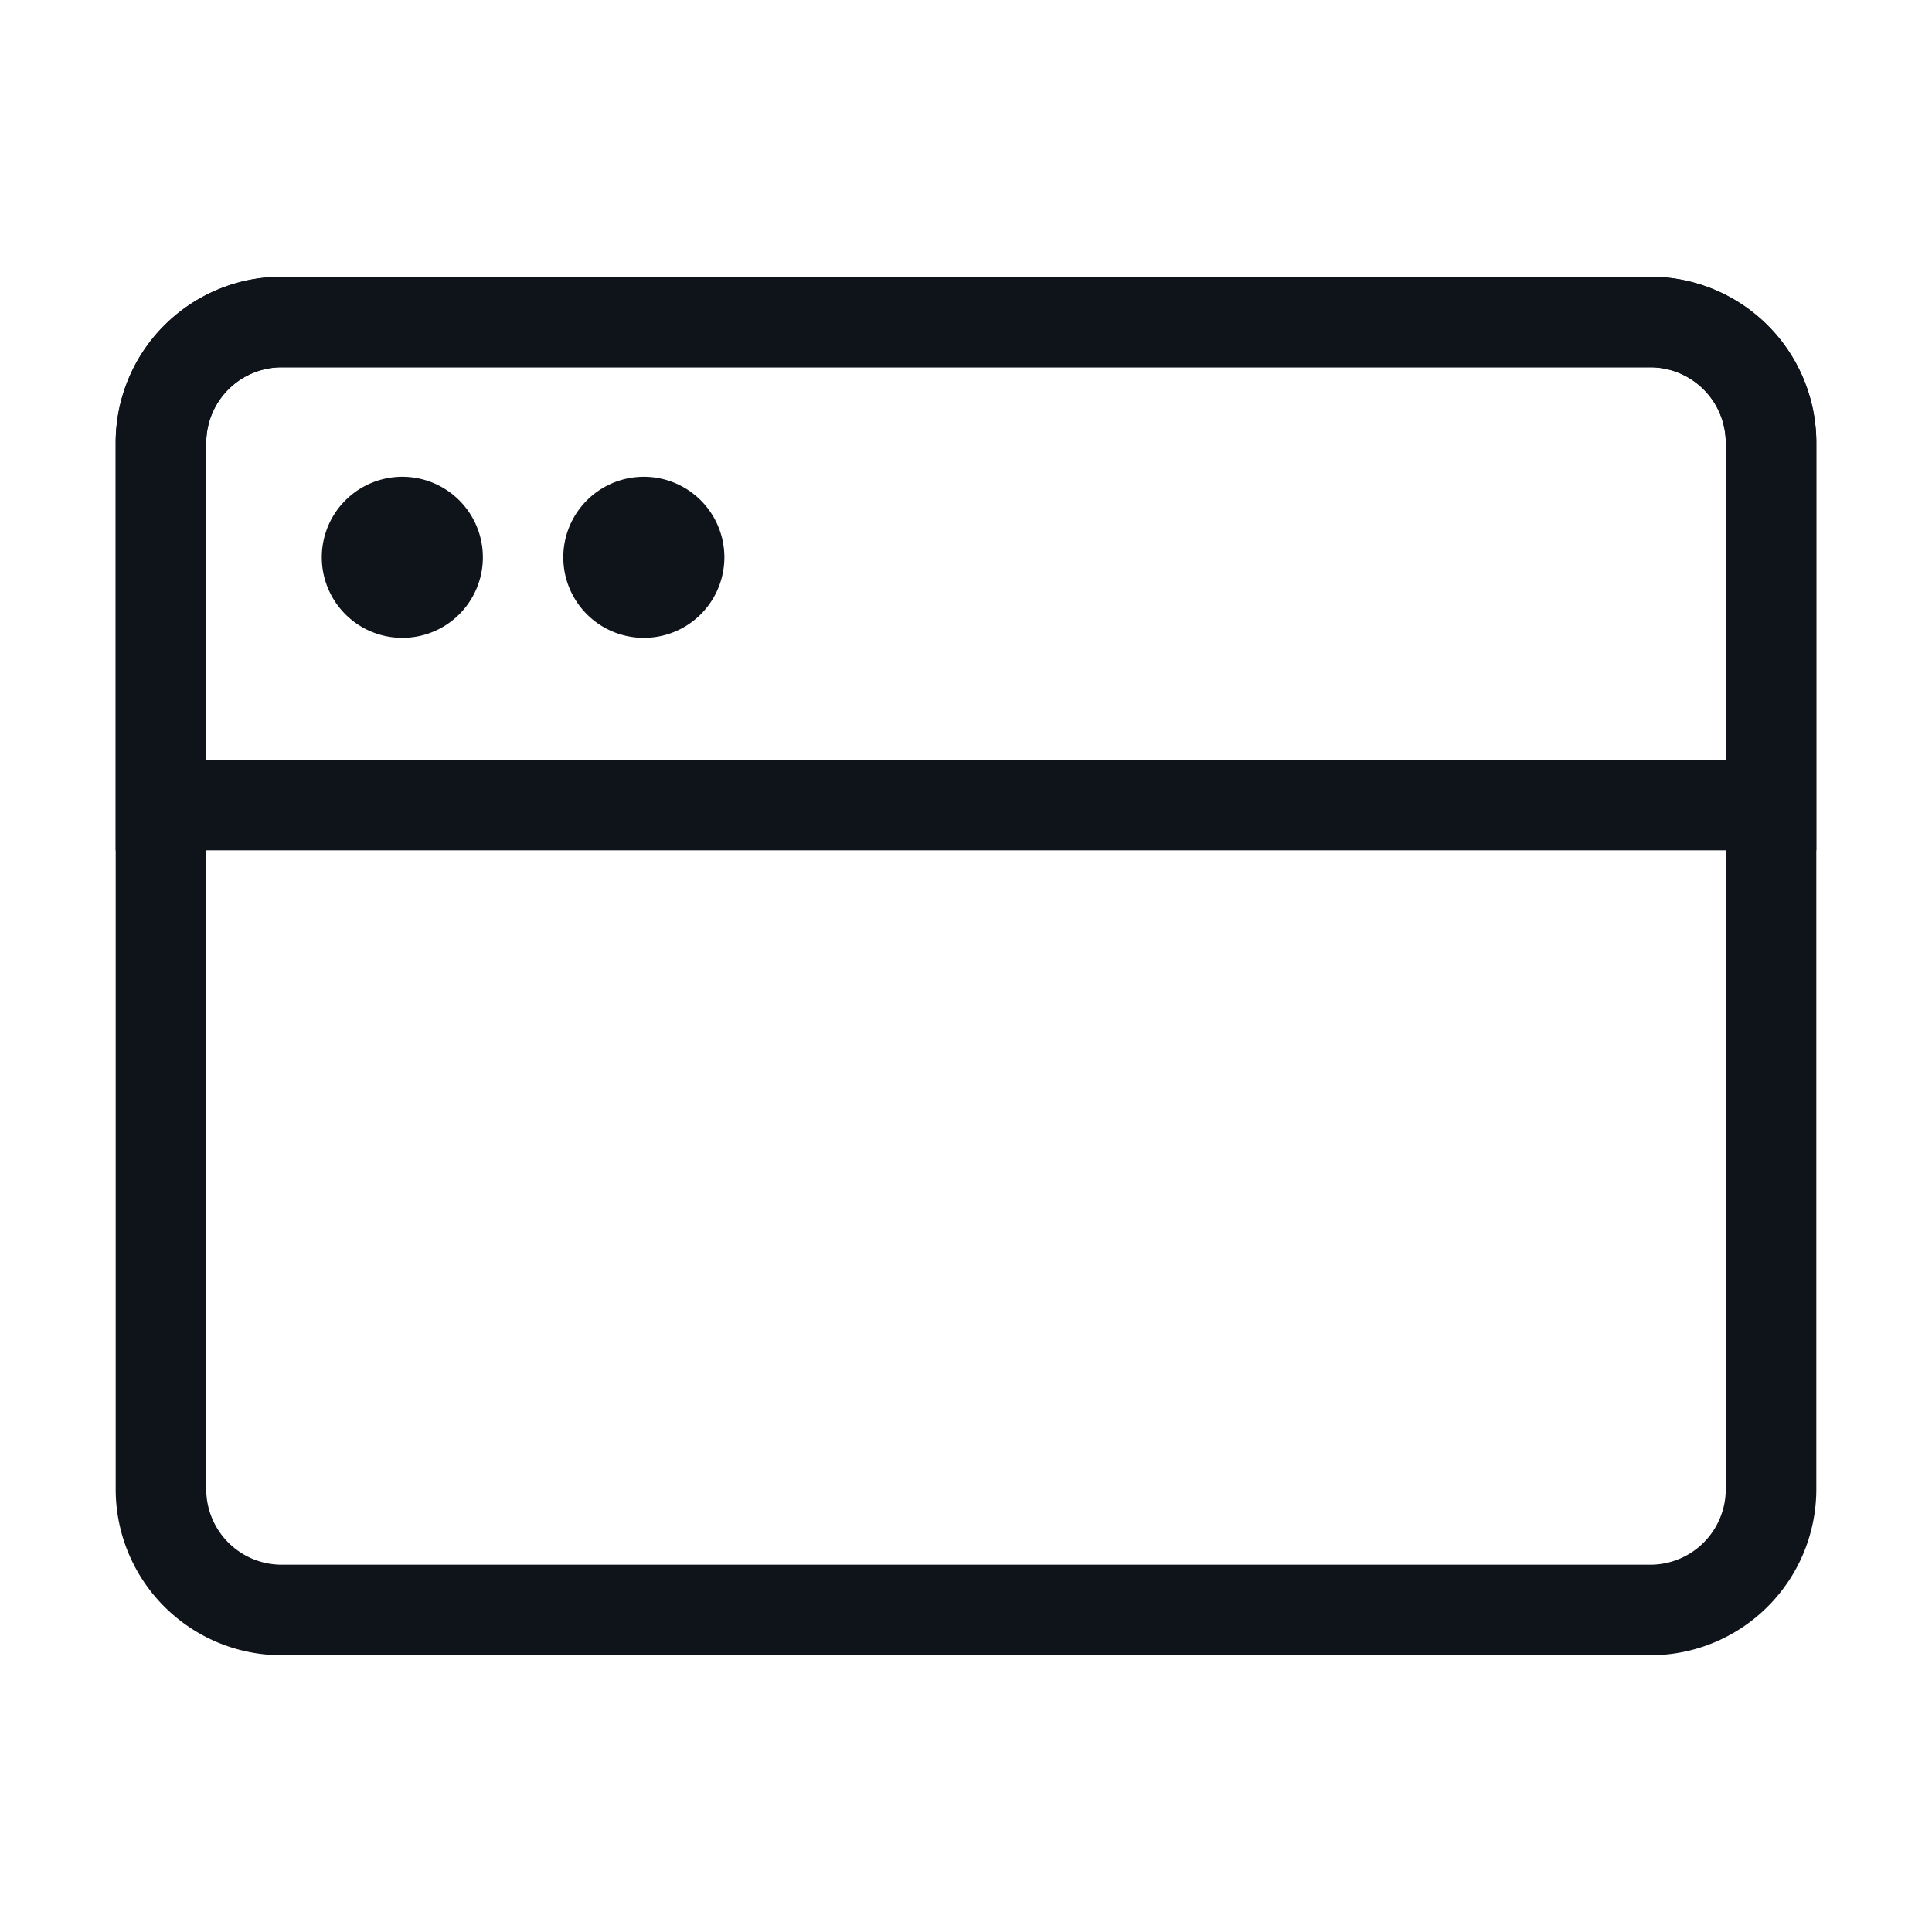 <svg xmlns="http://www.w3.org/2000/svg" width="16" height="16" fill="none" viewBox="0 0 16 16">
  <path stroke="#0F131A" stroke-linejoin="round" stroke-width=".75" d="M13.667 2.667H2.333a1 1 0 0 0-1 1v8.666a1 1 0 0 0 1 1h11.334a1 1 0 0 0 1-1V3.667a1 1 0 0 0-1-1Z"/>
  <path stroke="#0F131A" stroke-width=".75" d="M1.333 3.667a1 1 0 0 1 1-1h11.334a1 1 0 0 1 1 1v3H1.333v-3Z"/>
  <path fill="#0F131A" d="M2.667 4.667a.667.667 0 1 1 1.332-.051.667.667 0 0 1-1.332.051Zm2 0a.667.667 0 1 1 1.332-.051.667.667 0 0 1-1.332.051Z"/>
</svg>
